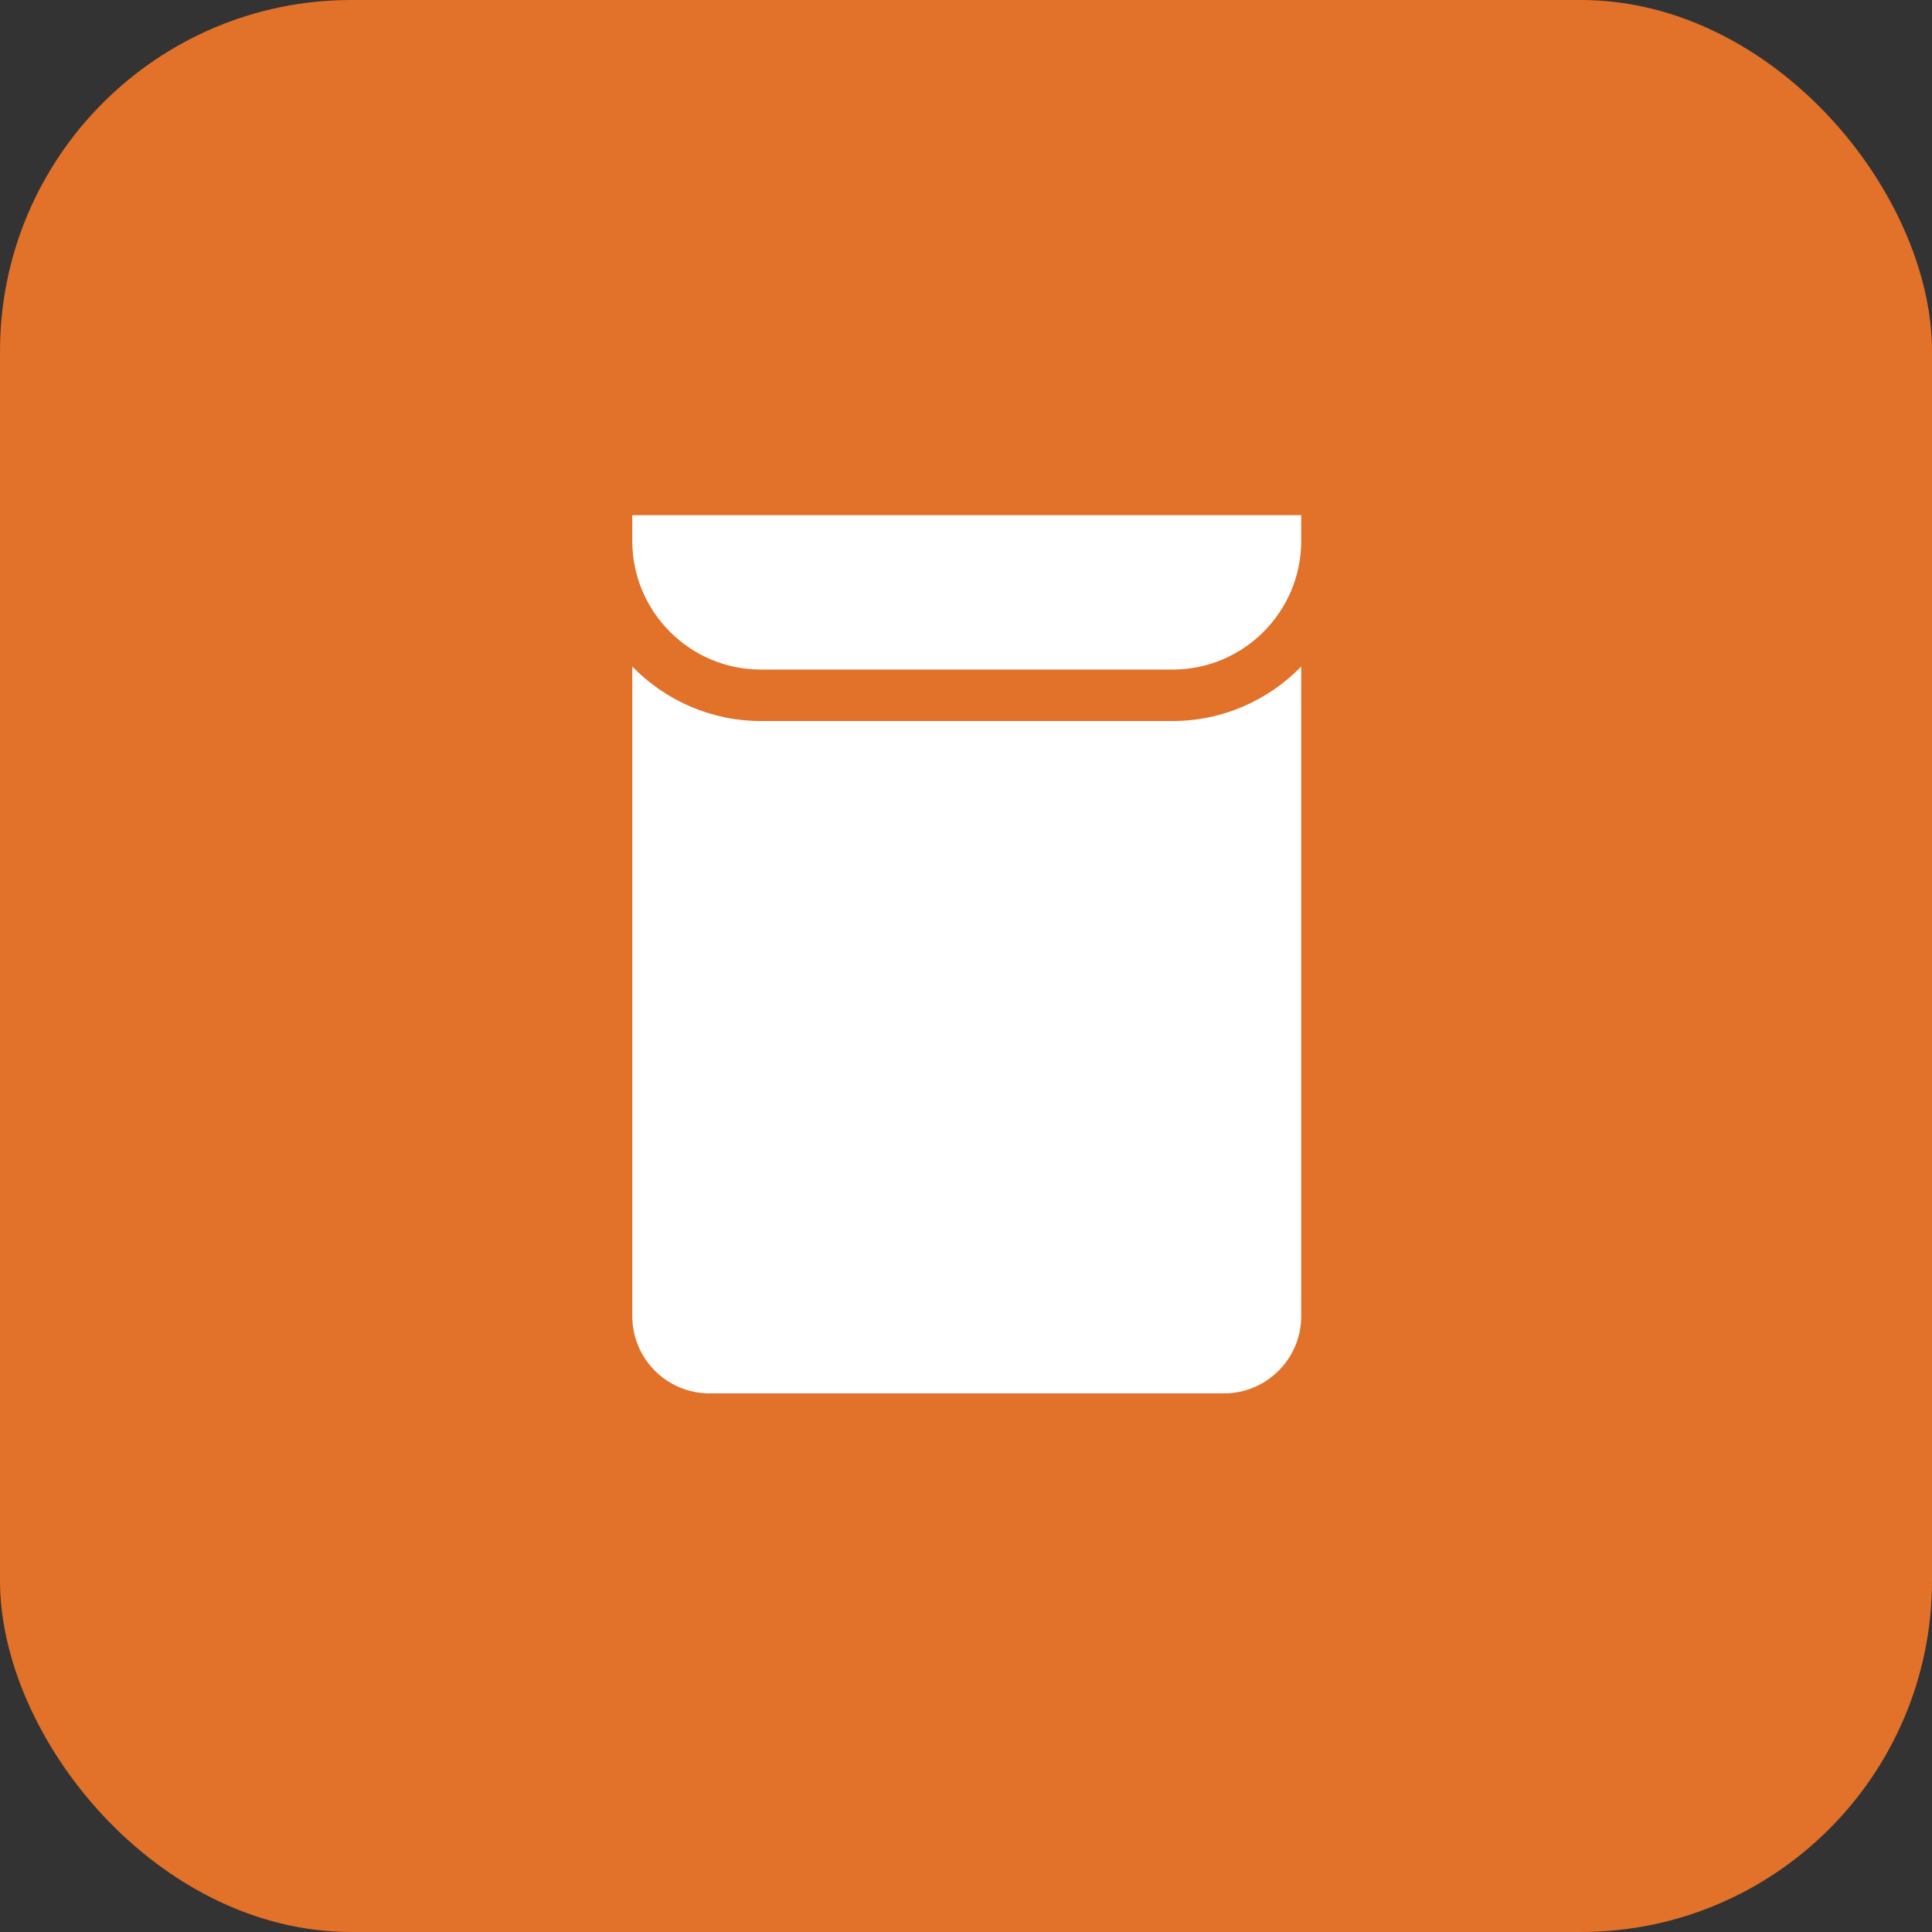 <svg width="165" height="165" viewBox="0 0 165 165" fill="none" xmlns="http://www.w3.org/2000/svg">
<rect x="0" y="0" width="165" height="165" fill="#333333" stroke="none"/>
<rect width="165" height="165" rx="30" fill="#E2712A"/>
<path fill-rule="evenodd" clip-rule="evenodd" d="M64.986 57.184H100.143C106.202 57.184 111.129 52.255 111.129 46.197V44H54V46.197C54 52.255 58.927 57.184 64.986 57.184ZM60.592 119H104.537C108.172 119 111.129 116.043 111.129 112.408V56.928C108.334 59.789 104.448 61.578 100.143 61.578H64.986C60.681 61.578 56.795 59.789 54 56.928V112.408C54 116.043 56.957 119 60.592 119Z" fill="white"/>
</svg>
